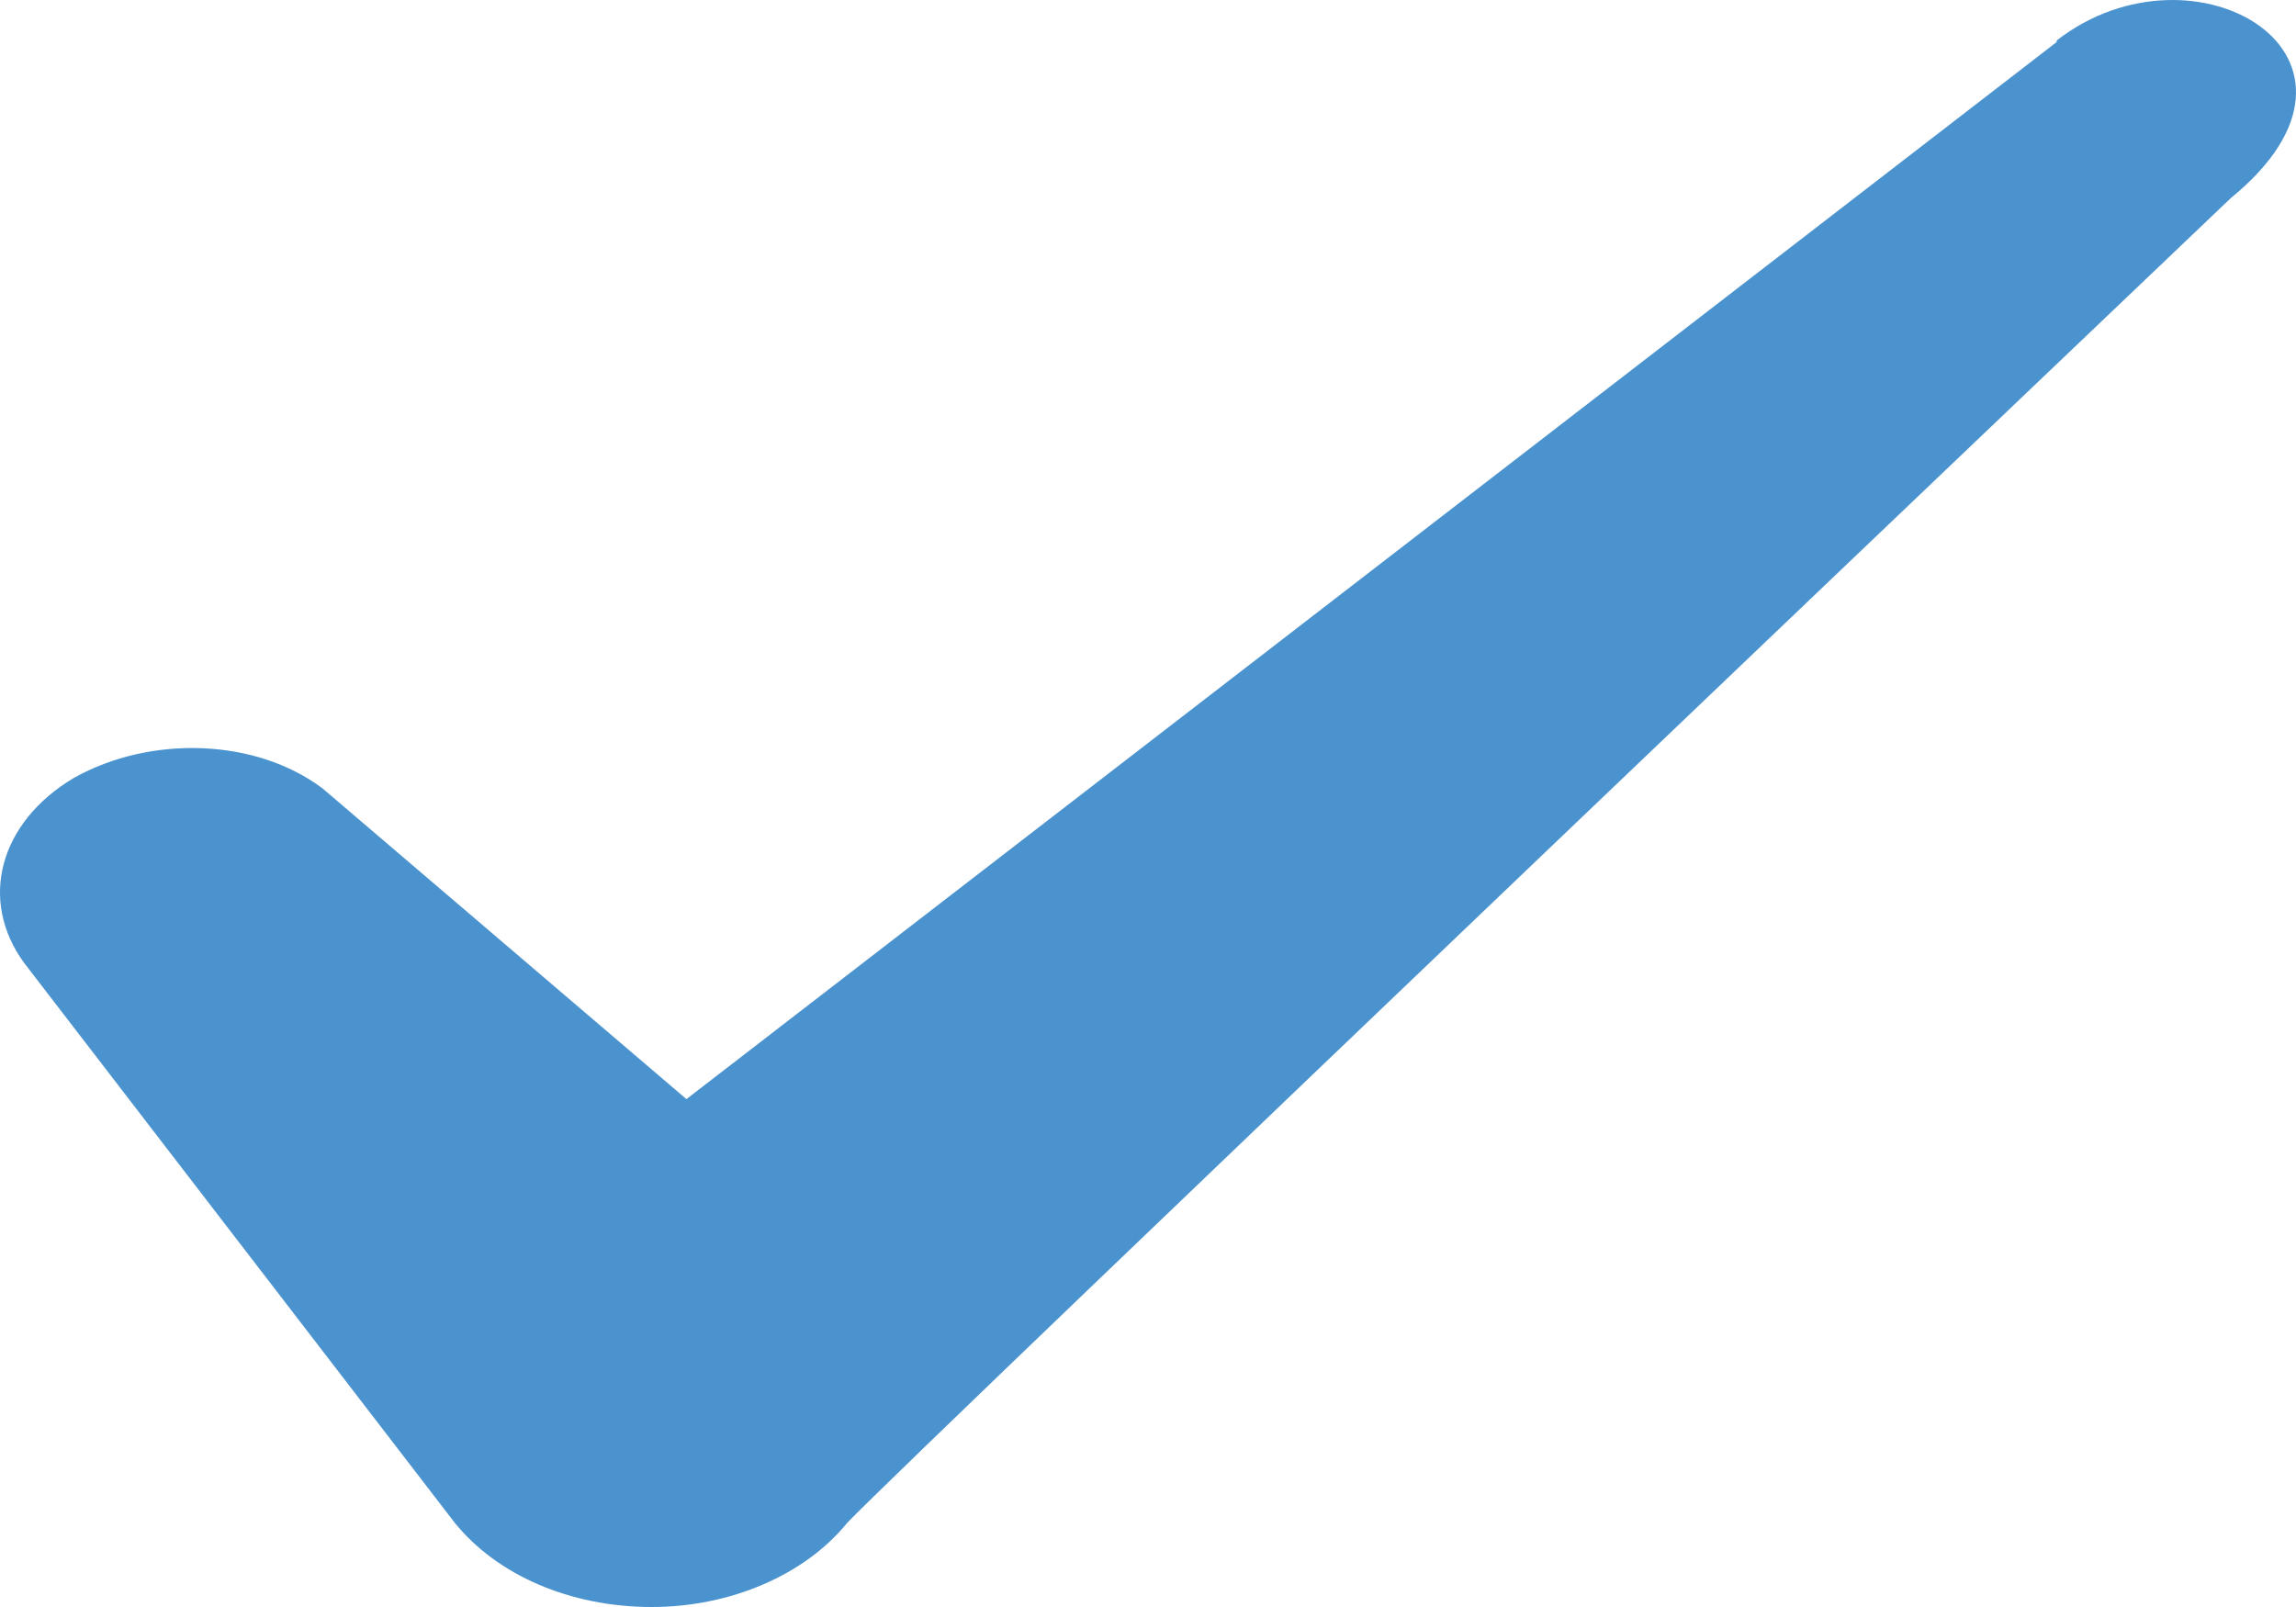 <svg width="30" height="21" viewBox="0 0 30 21" fill="none" xmlns="http://www.w3.org/2000/svg">
<path fill-rule="evenodd" clip-rule="evenodd" d="M26.873 0.549L8.969 14.363L4.217 10.305C3.342 9.645 1.967 9.605 0.966 10.165C-0.009 10.744 -0.284 11.764 0.316 12.584L5.943 19.901C6.493 20.58 7.443 21 8.518 21C9.544 21 10.519 20.58 11.069 19.901C11.969 18.961 29.149 2.588 29.149 2.588C31.4 0.749 28.674 -0.871 26.873 0.529V0.549Z" fill="#4B93CF"/>
</svg>
